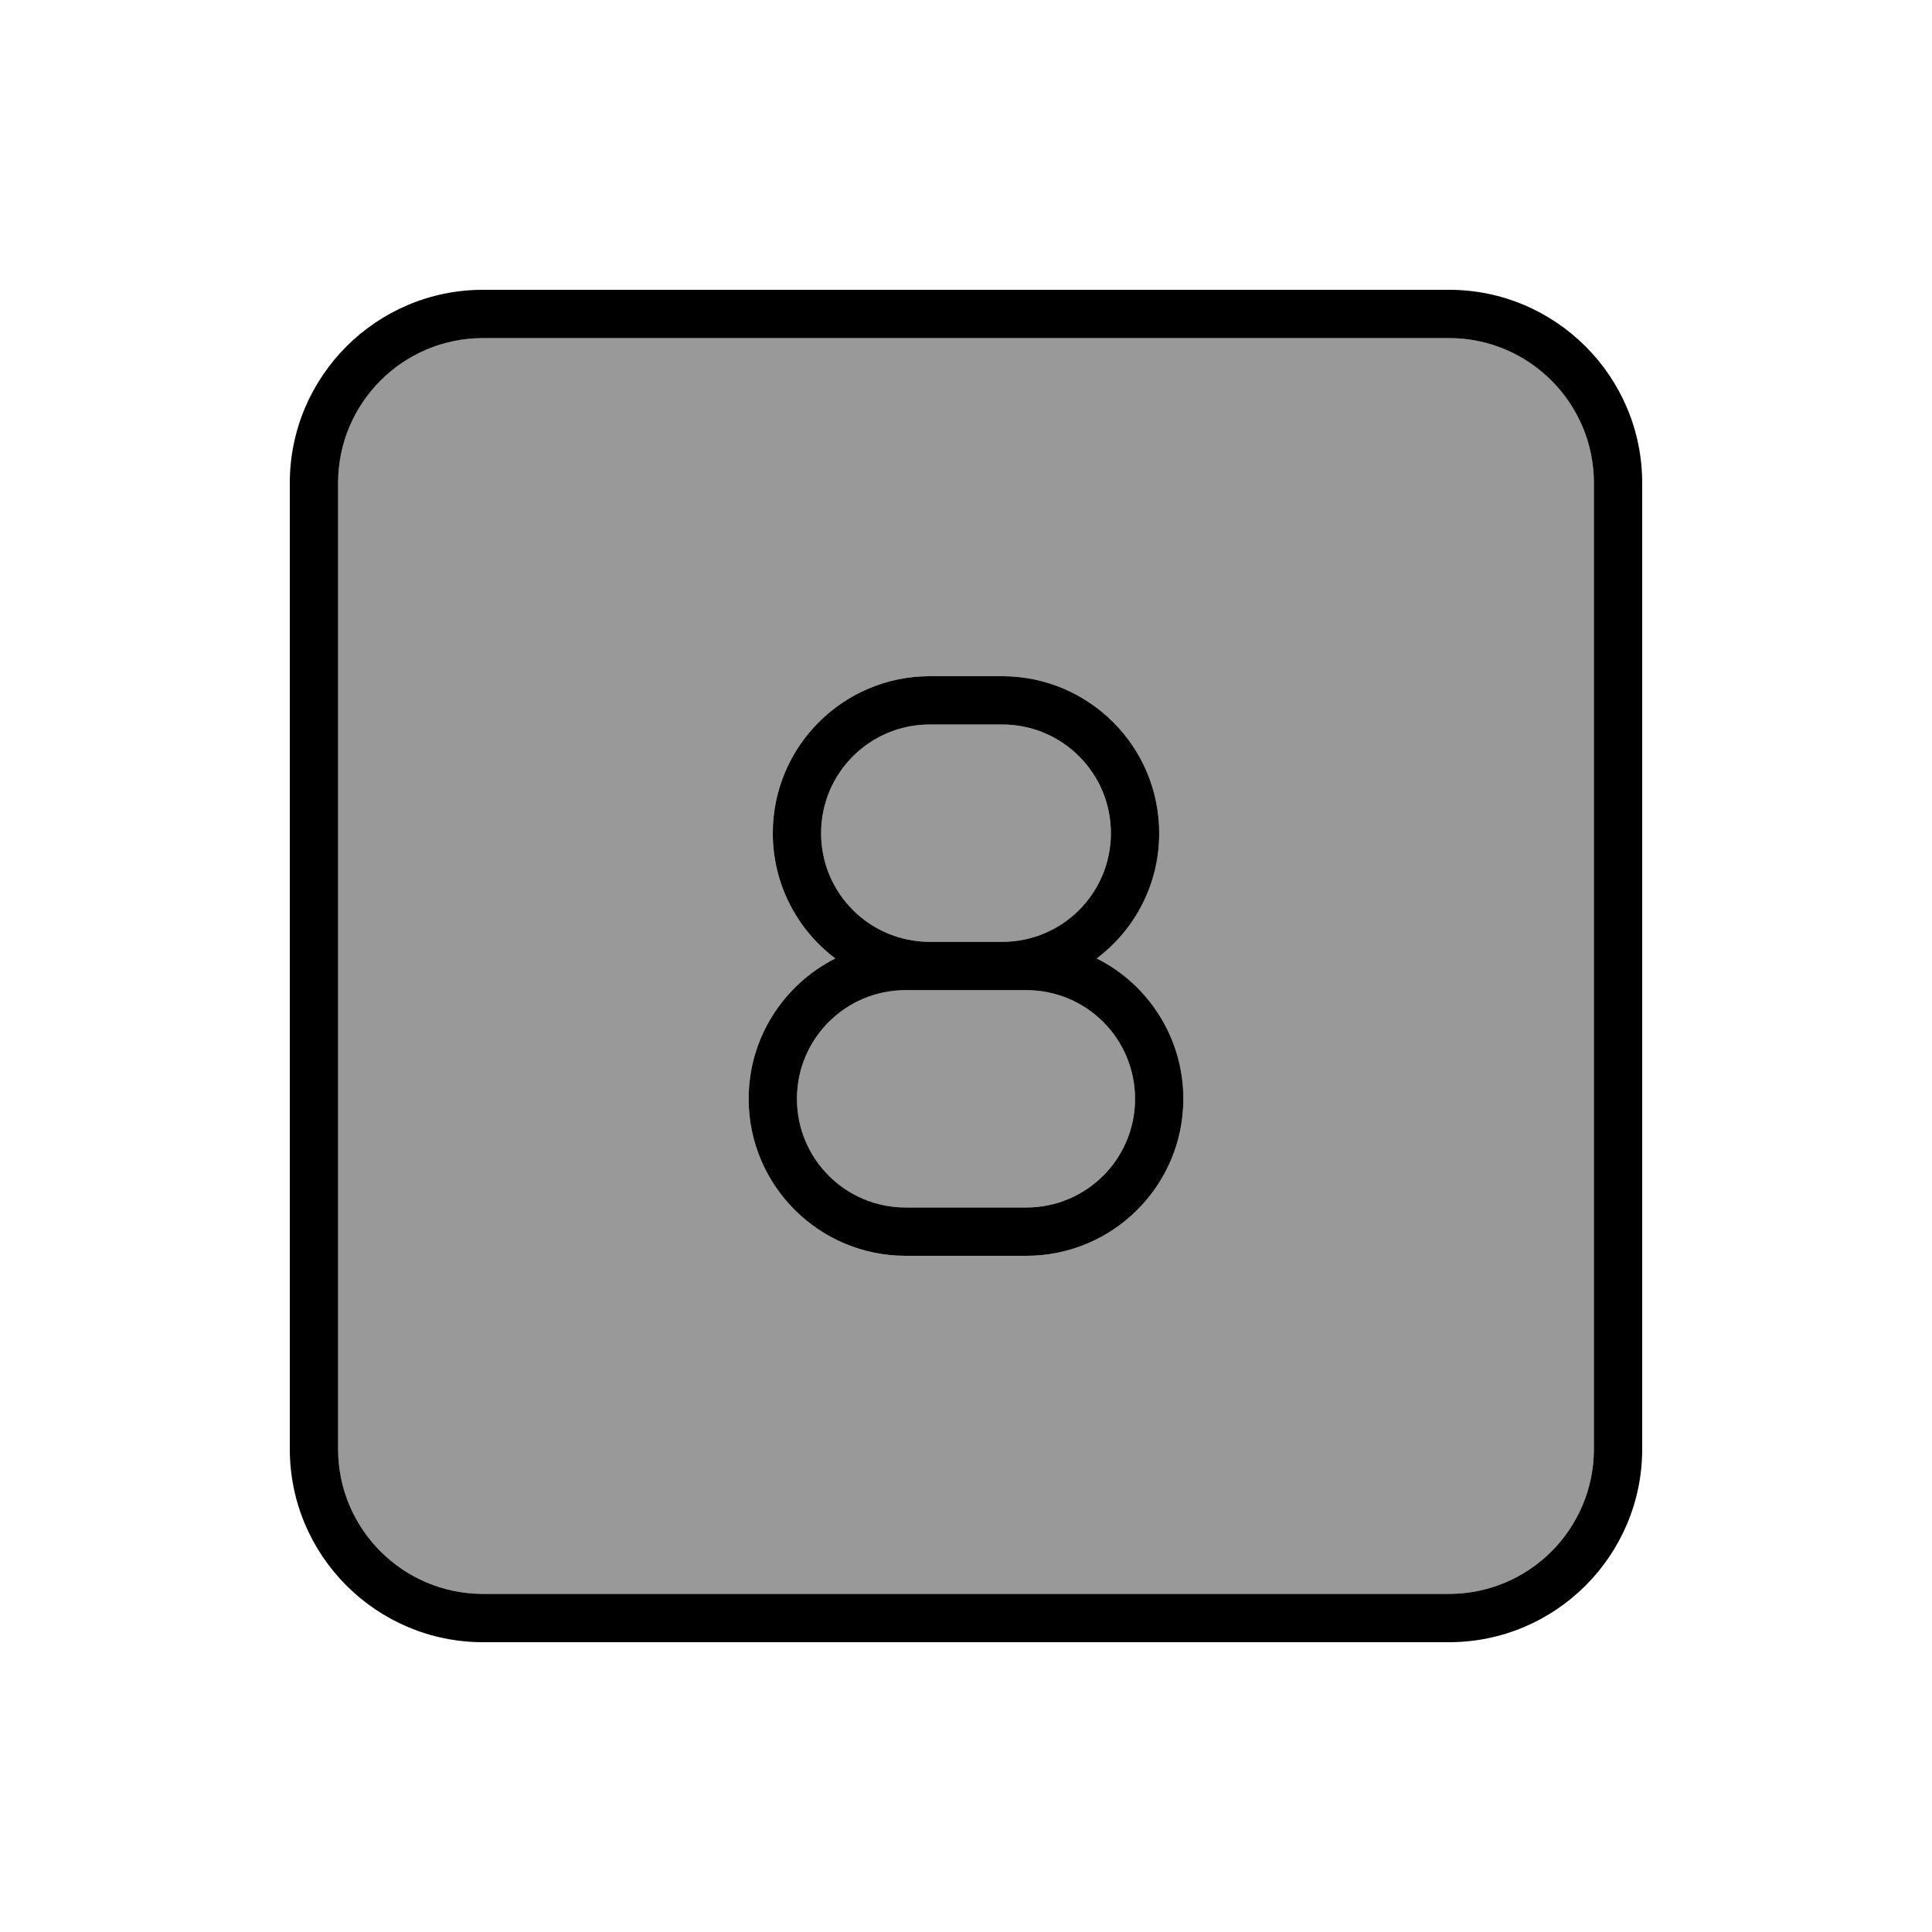 <svg xmlns="http://www.w3.org/2000/svg" viewBox="0 0 640 640"><!--! Font Awesome Pro 7.1.0 by @fontawesome - https://fontawesome.com License - https://fontawesome.com/license (Commercial License) Copyright 2025 Fonticons, Inc. --><path opacity=".4" fill="currentColor" d="M112 160L112 480C112 506.5 133.5 528 160 528L480 528C506.5 528 528 506.5 528 480L528 160C528 133.5 506.5 112 480 112L160 112C133.5 112 112 133.5 112 160zM248 364C248 343.7 259.7 326.1 276.7 317.5C264.1 308 256 292.9 256 276C256 247.3 279.3 224 308 224L332 224C360.7 224 384 247.3 384 276C384 293 375.9 308 363.3 317.5C380.3 326 392 343.7 392 364C392 392.7 368.7 416 340 416L300 416C271.3 416 248 392.7 248 364zM264 364C264 383.9 280.1 400 300 400L340 400C359.9 400 376 383.9 376 364C376 344.1 359.9 328 340 328L300 328C280.1 328 264 344.1 264 364zM272 276C272 295.9 288.1 312 308 312L332 312C351.9 312 368 295.9 368 276C368 256.1 351.9 240 332 240L308 240C288.1 240 272 256.1 272 276z"/><path fill="currentColor" d="M160 112C133.5 112 112 133.5 112 160L112 480C112 506.5 133.5 528 160 528L480 528C506.5 528 528 506.5 528 480L528 160C528 133.5 506.5 112 480 112L160 112zM96 160C96 124.7 124.7 96 160 96L480 96C515.3 96 544 124.7 544 160L544 480C544 515.3 515.3 544 480 544L160 544C124.7 544 96 515.3 96 480L96 160zM256 276C256 247.3 279.3 224 308 224L332 224C360.7 224 384 247.3 384 276C384 293 375.9 308 363.3 317.5C380.3 326 392 343.7 392 364C392 392.7 368.7 416 340 416L300 416C271.3 416 248 392.7 248 364C248 343.7 259.7 326.1 276.7 317.5C264.1 308 256 292.9 256 276zM368 276C368 256.1 351.9 240 332 240L308 240C288.1 240 272 256.1 272 276C272 295.9 288.1 312 308 312L332 312C351.9 312 368 295.9 368 276zM300 328C280.1 328 264 344.1 264 364C264 383.9 280.1 400 300 400L340 400C359.9 400 376 383.9 376 364C376 344.1 359.9 328 340 328L300 328z"/></svg>